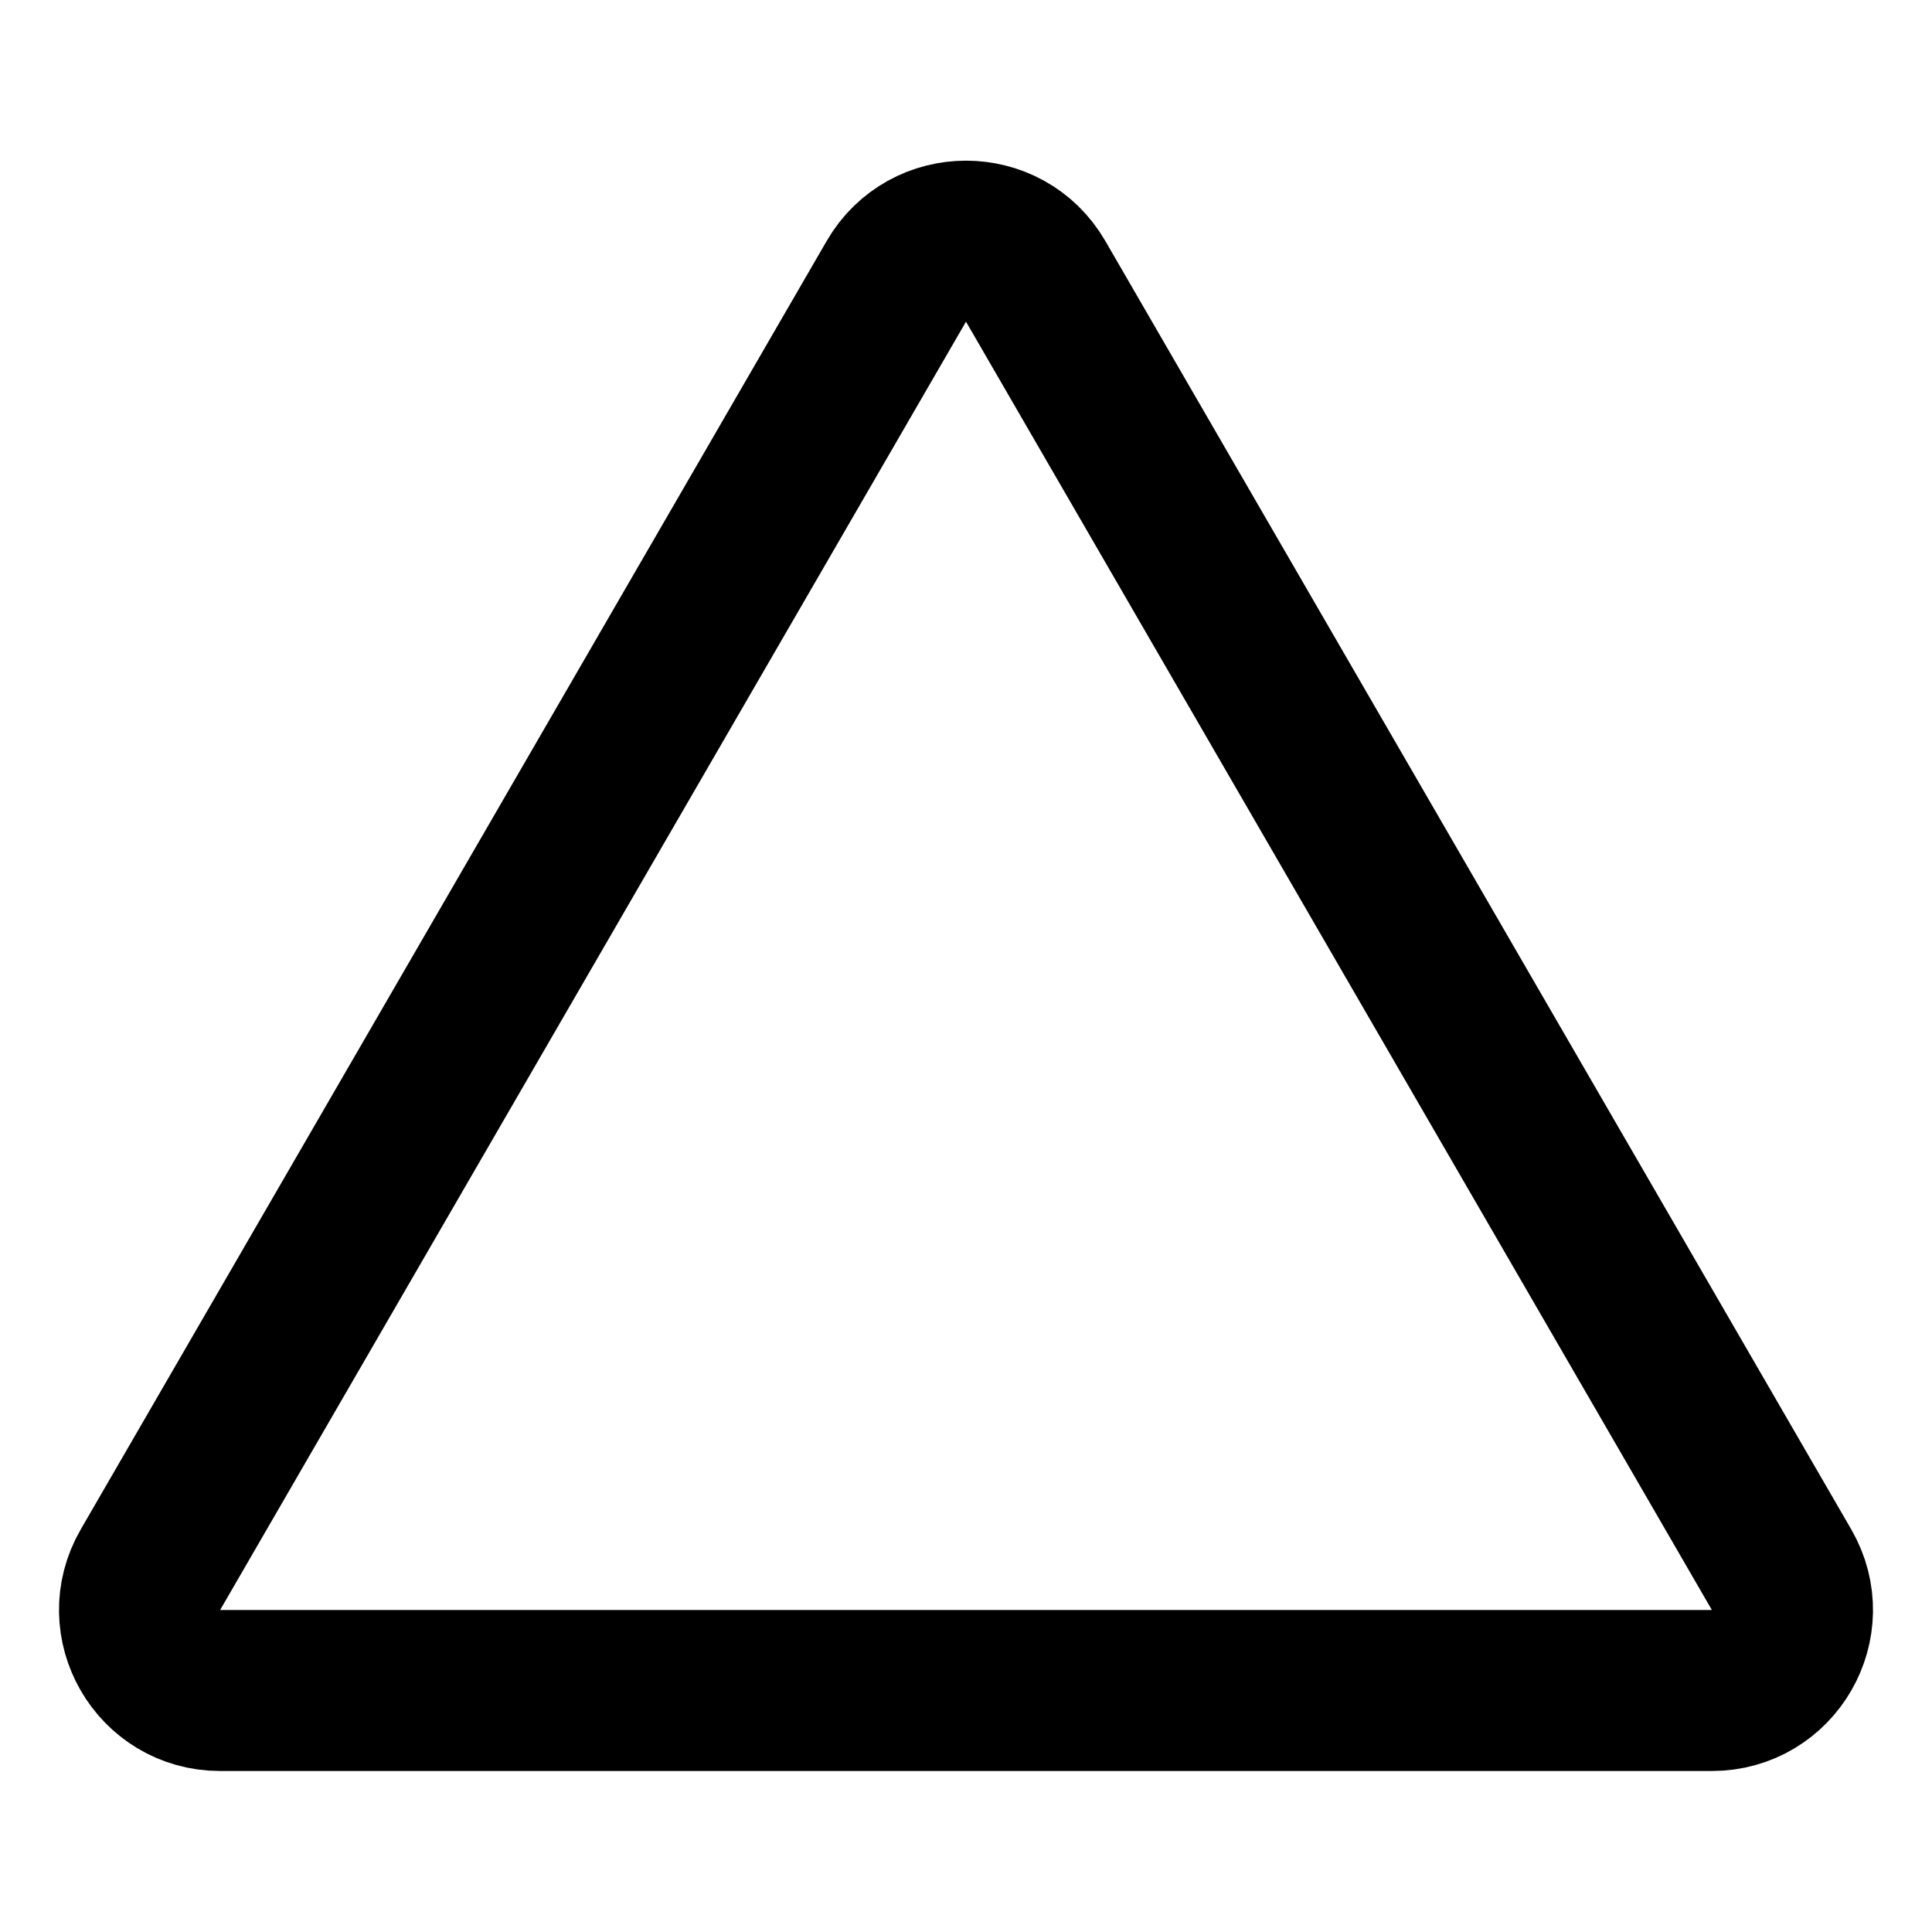 <?xml version="1.0" encoding="utf-8"?>
<svg width="800px" height="800px" viewBox="0 0 48 48" fill="none" xmlns="http://www.w3.org/2000/svg">
<path fill-rule="evenodd" clip-rule="evenodd" d="M22.269 6.99C23.04 5.659 24.96 5.659 25.731 6.99L44.262 38.998C45.034 40.331 44.072 42 42.531 42H5.469C3.928 42 2.966 40.331 3.738 38.998L22.269 6.99Z" stroke="#000000" stroke-width="4" stroke-linecap="round" stroke-linejoin="round"/>
</svg>